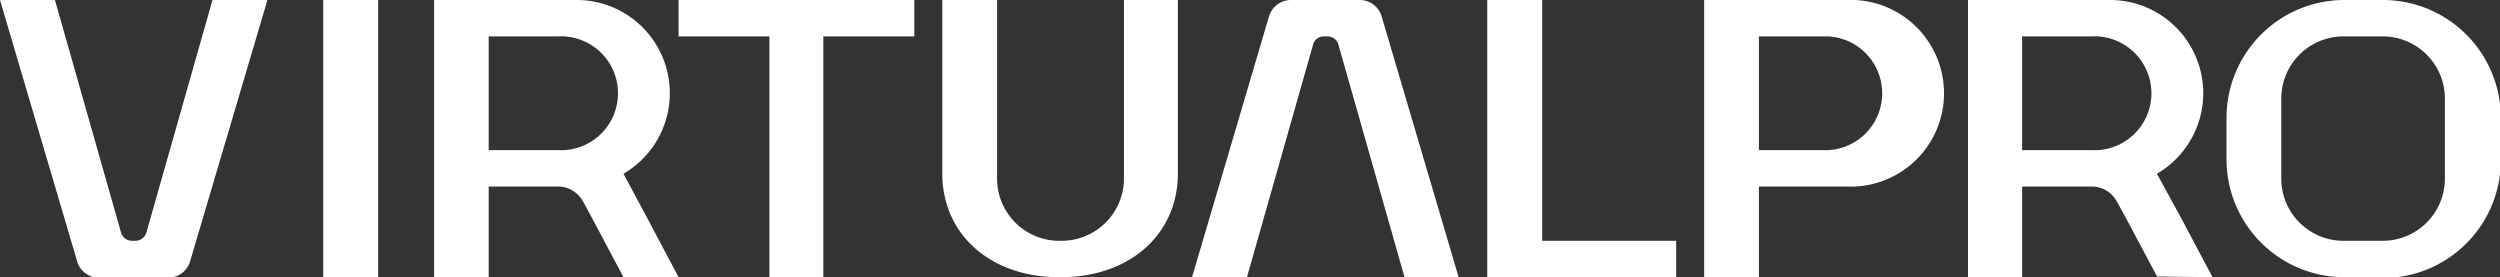 <?xml version="1.0" encoding="UTF-8"?>
<svg xmlns="http://www.w3.org/2000/svg" viewBox="0 0 148.36 16.45">
  <rect x="0" y="0" width="148.36" height="16.45" fill="#333333" stroke="none"/>
  <defs>
    <style>.a{fill:#ffffff;}</style>
  </defs>
  <polygon class="a" points="45.66 16.45 45.66 2.16 40.27 2.16 40.27 0 54.26 0 54.26 2.16 48.86 2.16 48.86 16.45 45.66 16.45"></polygon>
  <path class="a" d="M62.86,16.45c-4.09,0-6.94-2.54-6.94-6.16V0h3.25V10.6a3.69,3.69,0,0,0,3.69,3.69H63a3.7,3.7,0,0,0,3.7-3.69s0-7.91,0-10.6H69.9c0,2.69,0,10.26,0,10.29,0,3.62-2.86,6.16-6.95,6.16Z"></path>
  <path class="a" d="M12.61,0,8.69,13.79a.68.68,0,0,1-.65.5H7.83a.68.68,0,0,1-.65-.5L3.26,0H0L4.57,15.48a1.35,1.35,0,0,0,1.29,1H10a1.36,1.36,0,0,0,1.29-1L15.87,0Z"></path>
  <path class="a" d="M83.35,16.45,79.43,2.66a.67.67,0,0,0-.65-.5h-.21a.66.66,0,0,0-.65.5L74,16.45H70.74L75.3,1a1.36,1.36,0,0,1,1.3-1h4.14A1.36,1.36,0,0,1,82,1l4.57,15.48Z"></path>
  <rect class="a" x="19.18" width="3.26" height="16.45"></rect>
  <path class="a" d="M40.27,16.45,38.44,13,37,10.31A5.53,5.53,0,0,0,34.22,0H25.76V16.45H29V11.07h4.11a1.68,1.68,0,0,1,.5.07,1.77,1.77,0,0,1,1,.83h0l.54,1L37,16.45ZM33.12,8.91H29V2.16h4.11a3.38,3.38,0,1,1,0,6.75Z"></path>
  <path class="a" d="M139.07,16.45a7,7,0,0,1-6.94-6.95V6.94A7,7,0,0,1,139.07,0h2.34a7,7,0,0,1,7,6.94V9.5a7,7,0,0,1-7,7Zm0-14.29a3.69,3.69,0,0,0-3.69,3.69V10.6a3.69,3.69,0,0,0,3.69,3.69h2.33a3.69,3.69,0,0,0,3.69-3.69V5.85a3.69,3.69,0,0,0-3.69-3.69Z"></path>
  <polygon class="a" points="88.26 16.45 88.26 0 91.52 0 91.52 14.29 99.47 14.29 99.47 16.45 88.26 16.45"></polygon>
  <path class="a" d="M101.13,16.45V0h8.46a5.54,5.54,0,1,1,0,11.07h-5.21v5.38Zm3.25-14.29V8.91h4.12a3.38,3.38,0,0,0,0-6.75Z"></path>
  <path class="a" d="M131.3,16.45,129.47,13,128,10.31A5.53,5.53,0,0,0,125.25,0h-8.46V16.45H120V11.07h4.11a1.69,1.69,0,0,1,1.52.9h0l.55,1,1.83,3.44Zm-7.15-7.54H120V2.16h4.11a3.38,3.38,0,1,1,0,6.75Z"></path>
</svg>
